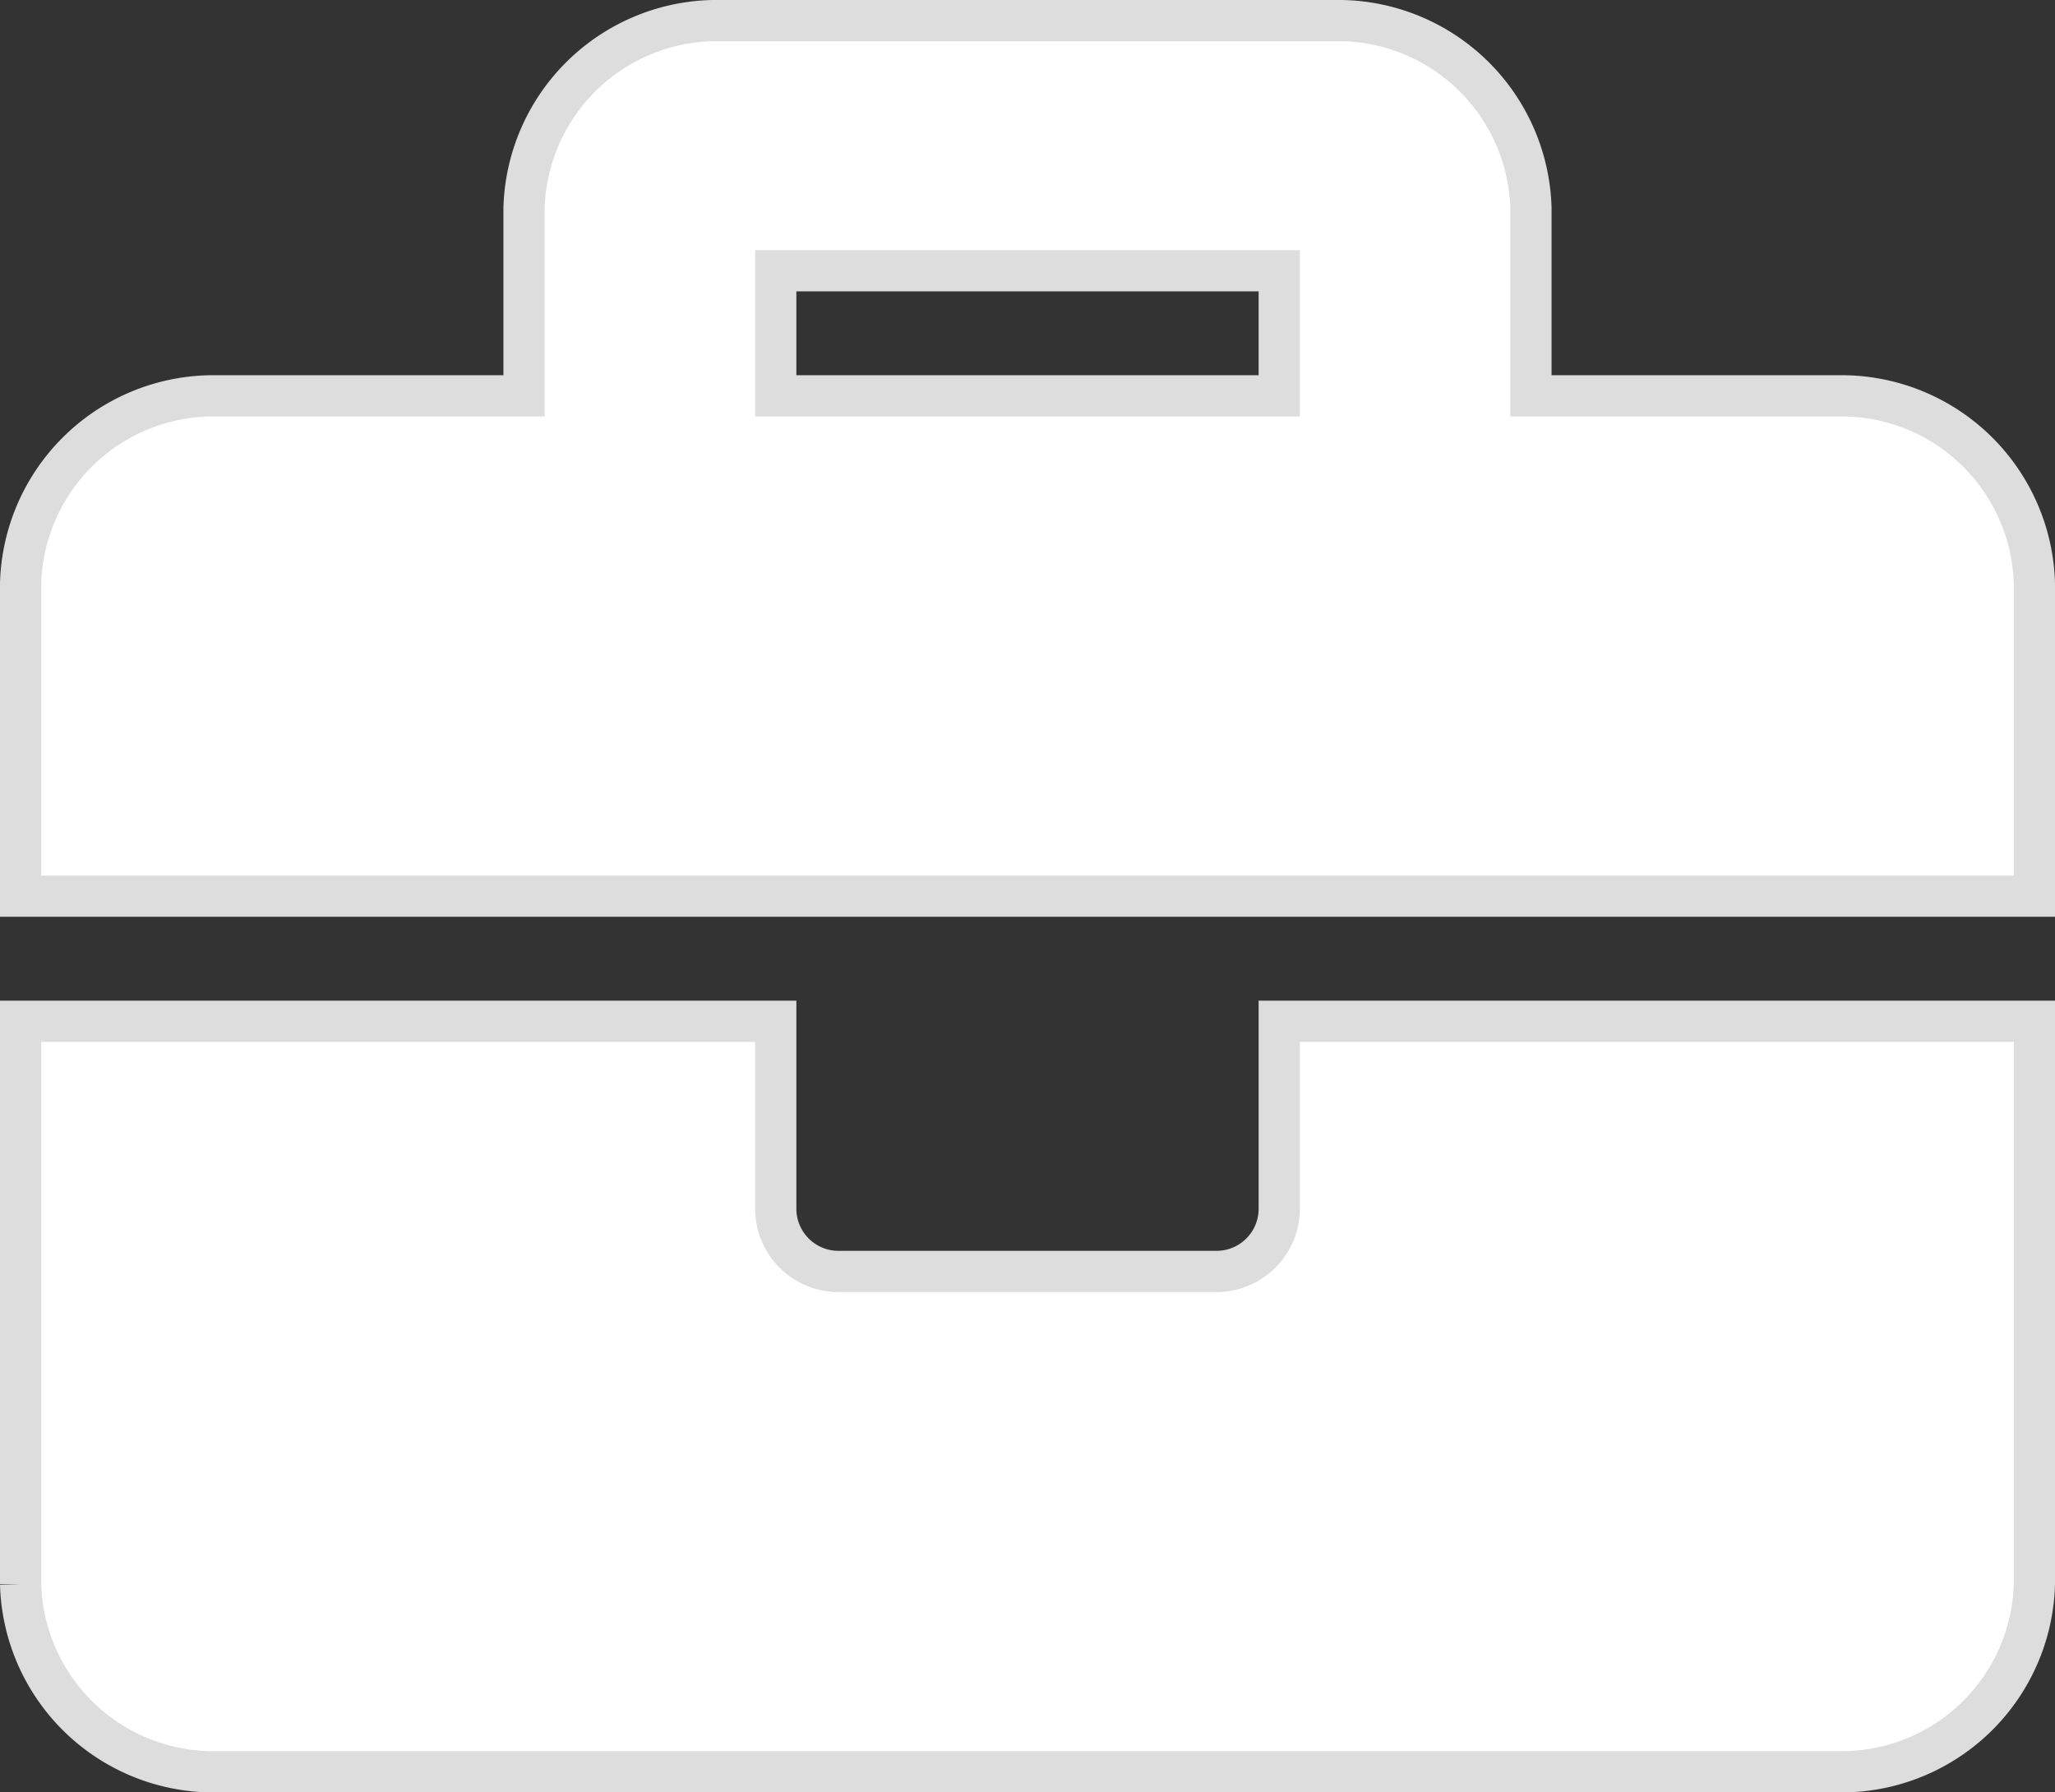 <svg xmlns="http://www.w3.org/2000/svg" width="99.75" height="87" viewBox="0 0 99.75 87">
  <rect x="0" y="0" width="99.75" height="87" fill="#333333" stroke="none"/>
  <path id="briefcase-solid" d="M61.094,89.679a3.044,3.044,0,0,1-3.055,3.036H39.711a3.044,3.044,0,0,1-3.055-3.036V80.571H0v27.321A9.367,9.367,0,0,0,9.164,117H88.586a9.367,9.367,0,0,0,9.164-9.107V80.571H61.094ZM88.586,50.214H73.313V41.107A9.367,9.367,0,0,0,64.148,32H33.6a9.367,9.367,0,0,0-9.164,9.107v9.107H9.164A9.367,9.367,0,0,0,0,59.321V74.5H97.75V59.321A9.367,9.367,0,0,0,88.586,50.214Zm-27.492,0H36.656V44.143H61.094Z" transform="translate(1 -31)" fill="#fff" stroke="#ddd" stroke-width="2"/>
</svg>
